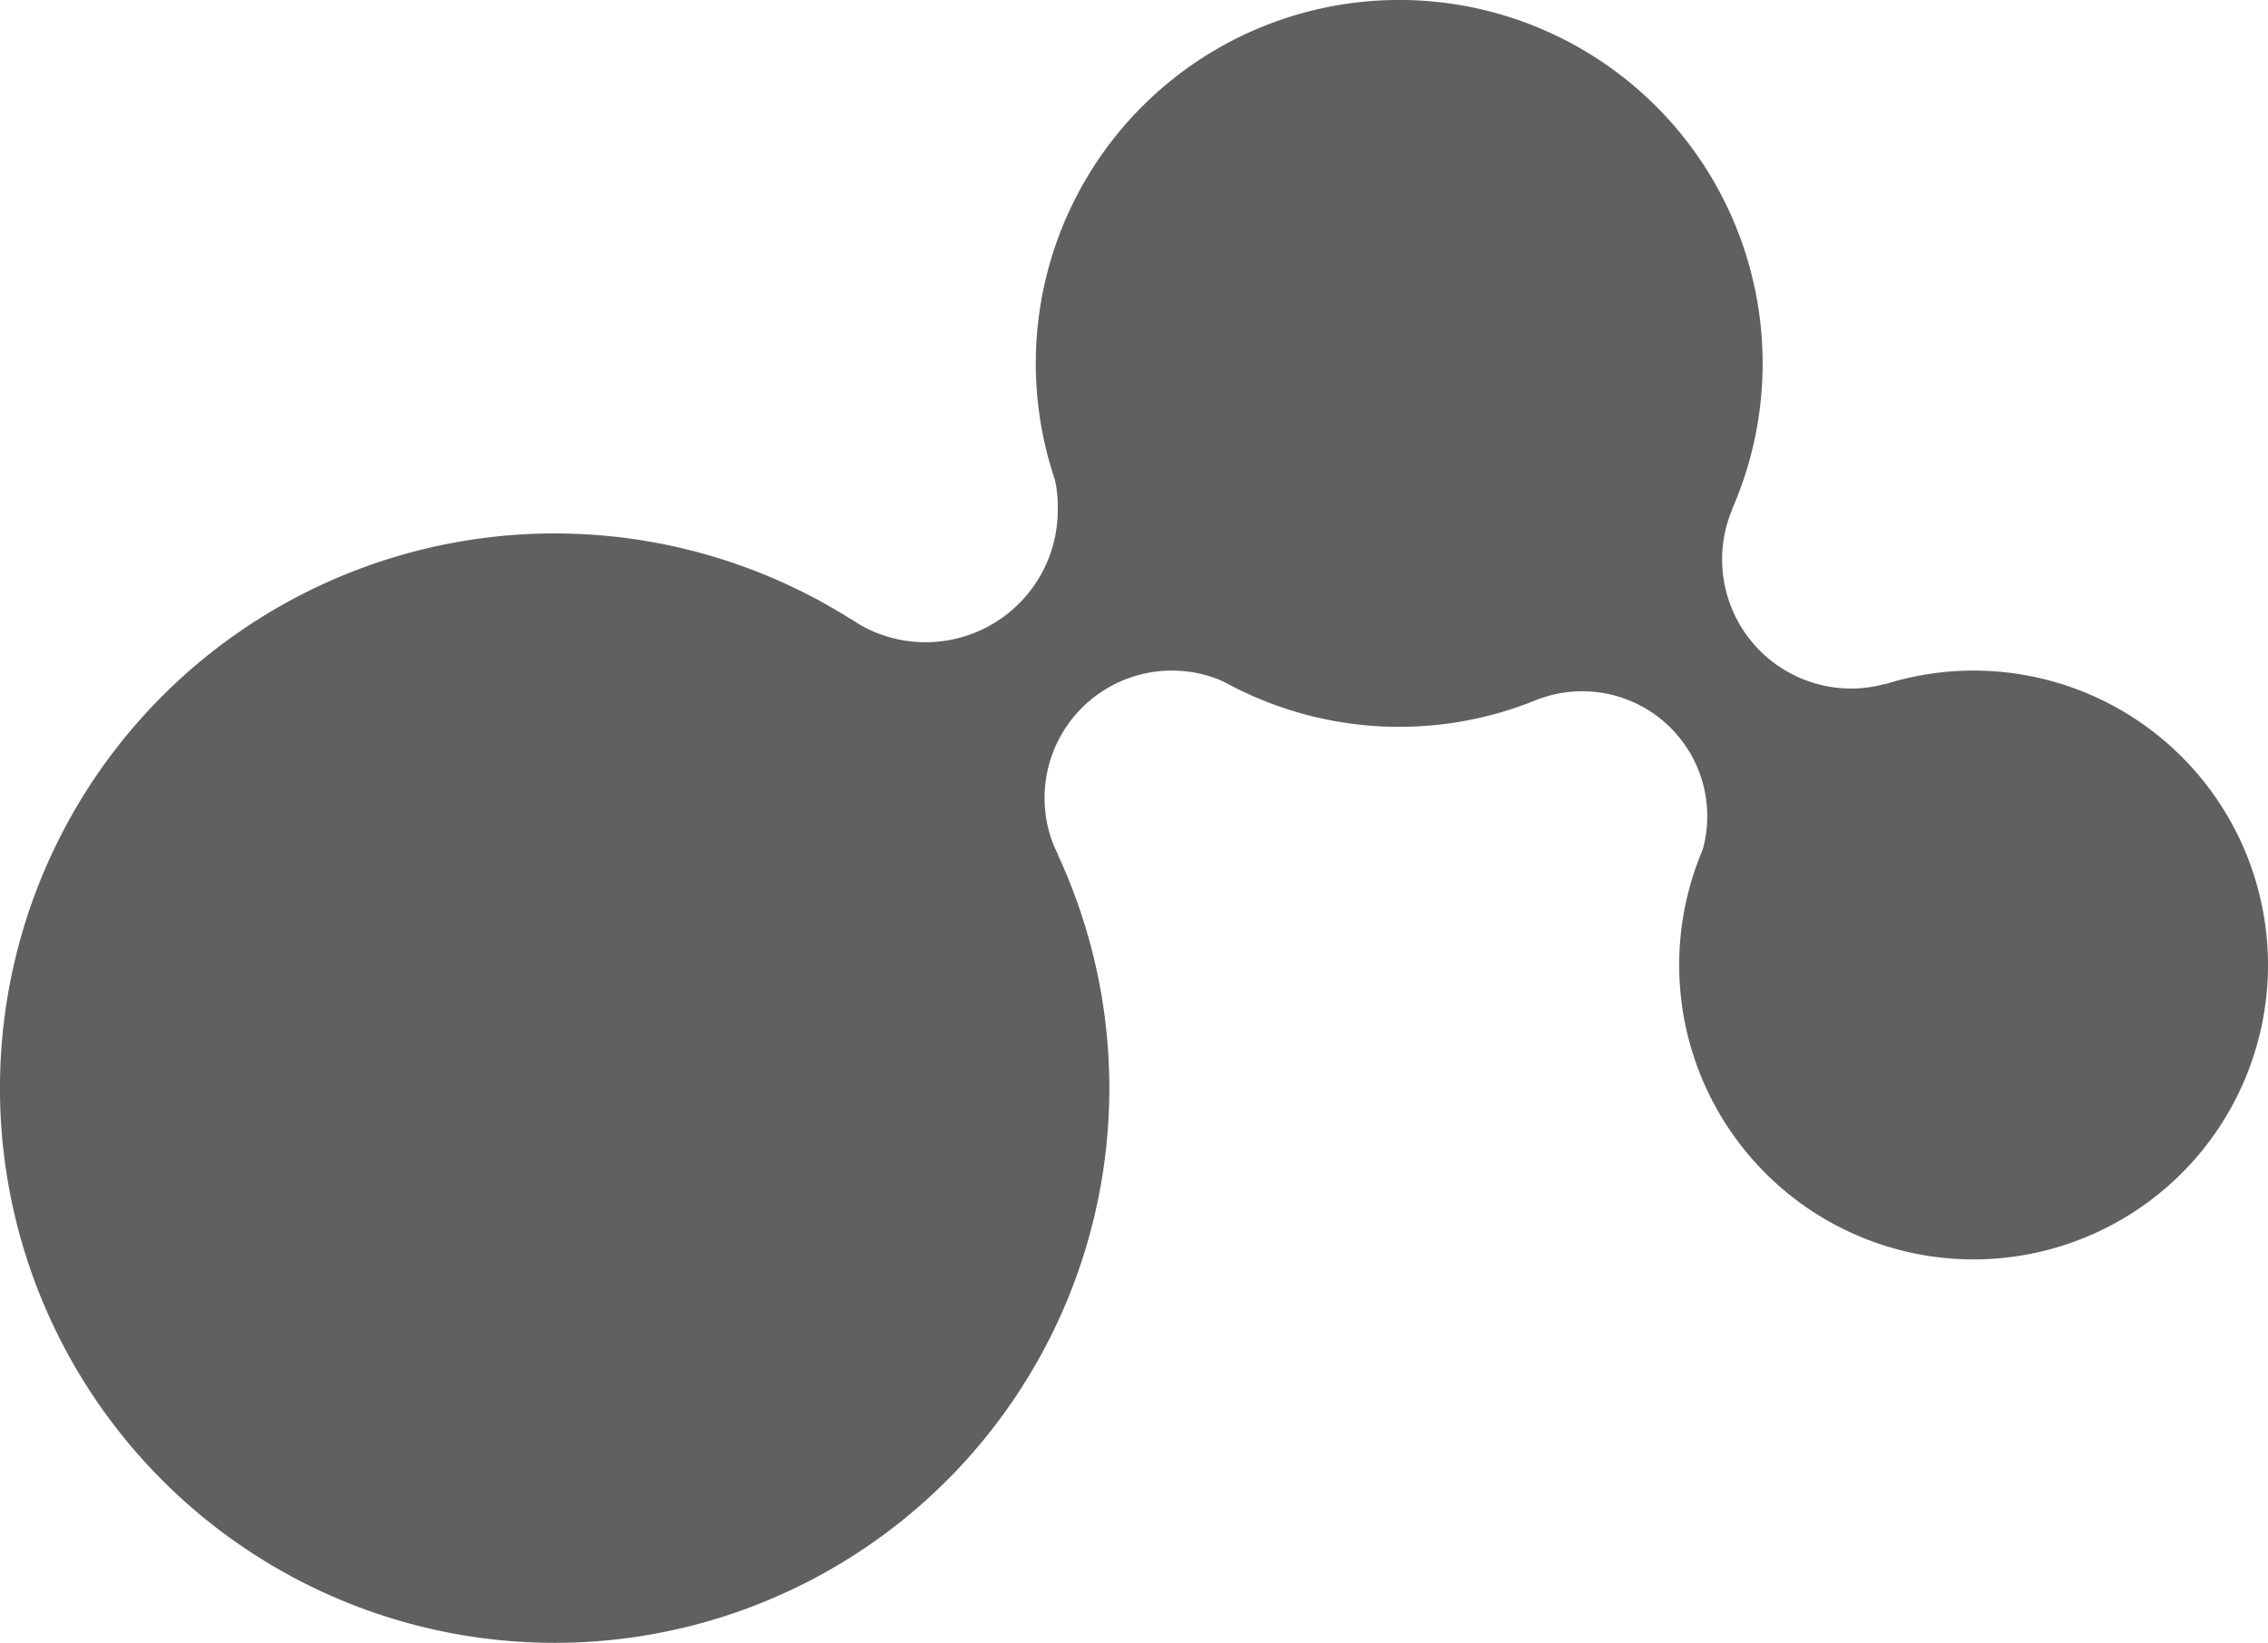 <?xml version="1.0" encoding="UTF-8"?> <svg xmlns="http://www.w3.org/2000/svg" viewBox="0 0 575.7 417.02"> <defs> <style>.cls-1{fill:#606060;}</style> </defs> <g id="Слой_2" data-name="Слой 2"> <g id="Слой_3" data-name="Слой 3"> <g id="Узор"> <g id="Логотип_редактируемая_версия" data-name="Логотип редактируемая версия"> <g id="Связи_сглаженные" data-name="Связи сглаженные"> <path class="cls-1" d="M431.19,218.74a31.73,31.73,0,0,0-40.12-41.47V163.56h48.3v55.18Z"></path> <path class="cls-1" d="M437.14,142a32.77,32.77,0,0,0,32.77,32.77,32.41,32.41,0,0,0,8.7-1.21v12.95H427.3V129.23h12.43A32.63,32.63,0,0,0,437.14,142Z"></path> <path class="cls-1" d="M297.54,170.21a32.33,32.33,0,0,0-28.94,46.86H256.91V161h54.34v12.3A32.25,32.25,0,0,0,297.54,170.21Z"></path> <path class="cls-1" d="M216,178.49V157.15a33.55,33.55,0,0,0,52.5-27.71,35.64,35.64,0,0,0-.39-6c-.07-.41-.21-1.13-.3-1.53l7.56.13v56.43Z"></path> </g> <polygon class="cls-1" points="228.23 177.27 256.74 204.78 263.45 174.93 305.71 163.86 273.85 134.34 262.78 167.55 228.23 177.27"></polygon> <polygon class="cls-1" points="438.77 214.81 467.55 187.59 438.03 179.53 428.9 136.8 397.96 167.29 430.63 179.86 438.77 214.81"></polygon> <path class="cls-1" d="M575.7,244.93A74.73,74.73,0,1,0,501,319.67,74.74,74.74,0,0,0,575.7,244.93Zm-29.45-.69a46.16,46.16,0,1,1-46.16-46.17A46.17,46.17,0,0,1,546.25,244.24Z"></path> <path class="cls-1" d="M447.42,92.25a92.25,92.25,0,1,0-92.25,92.24A92.25,92.25,0,0,0,447.42,92.25Zm-27.55-.13a64.7,64.7,0,1,1-64.7-64.7A64.7,64.7,0,0,1,419.87,92.12Z"></path> <path class="cls-1" d="M281.59,276.23A140.8,140.8,0,1,0,140.8,417,140.79,140.79,0,0,0,281.59,276.23ZM254.9,277.4A112.53,112.53,0,1,1,142.37,164.86,112.53,112.53,0,0,1,254.9,277.4Z"></path> </g> <circle class="cls-1" cx="140.19" cy="275.6" r="128.3"></circle> <circle class="cls-1" cx="355.43" cy="94.45" r="77.36"></circle> <circle class="cls-1" cx="501.73" cy="248.03" r="61.66"></circle> </g> </g> </g> </svg> 